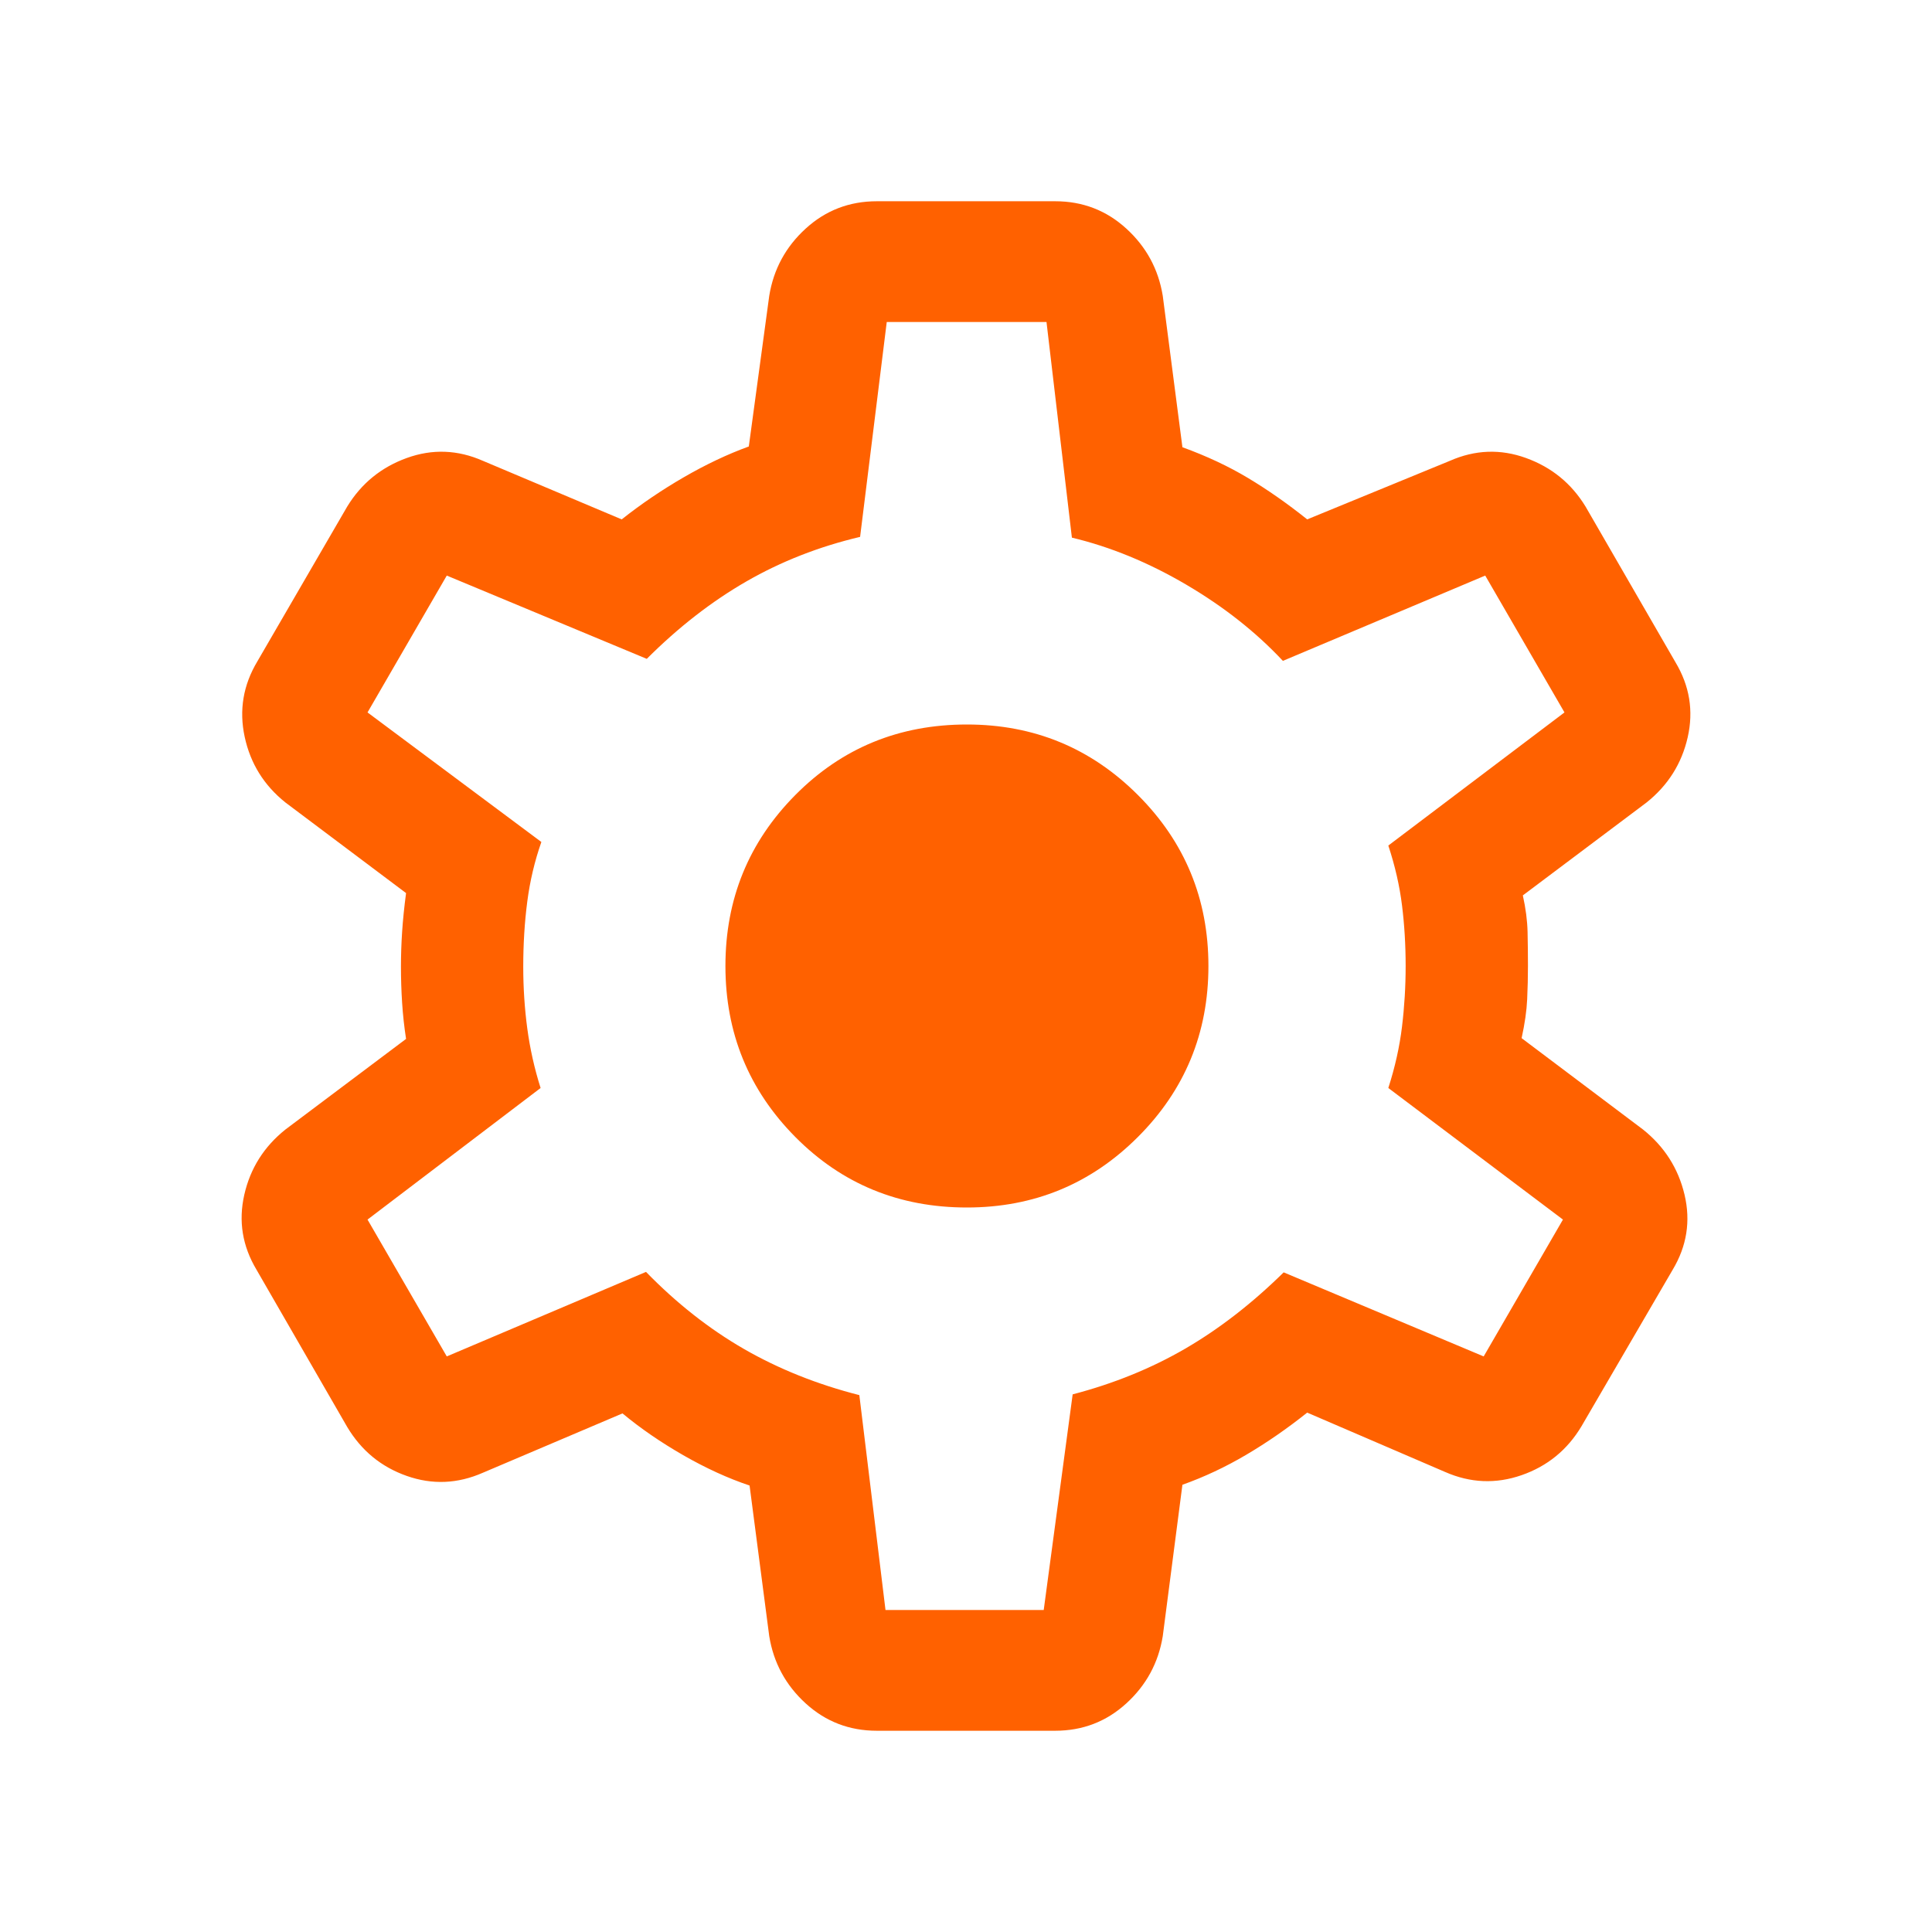 <?xml version="1.0" encoding="UTF-8"?> <svg xmlns="http://www.w3.org/2000/svg" height="24px" viewBox="0 -960 960 960" width="24px" fill="#ff6100"><path d="M435.69-100q-20.46 0-35.34-13.58-14.89-13.57-18.12-33.42l-9.77-74.85q-16.07-5.38-32.96-15.07-16.88-9.7-30.19-20.77L240-228.23q-18.85 8.31-37.88 1.61-19.04-6.69-29.58-24.3l-45.08-78.16q-10.54-17.61-6.07-37.27 4.46-19.65 20.46-32.42l59.92-45q-1.38-8.92-1.96-17.92-.58-9-.58-17.93 0-8.53.58-17.34t1.96-19.27l-59.92-45q-16-12.77-20.27-32.62-4.27-19.84 6.27-37.46l44.69-77q10.54-17.23 29.58-24.11 19.03-6.89 37.88 1.42l68.92 29.08q14.47-11.46 30.89-20.96t32.27-15.27L382.23-813q3.23-19.85 18.12-33.42Q415.23-860 435.69-860h88.62q20.46 0 35.34 13.58 14.89 13.57 18.12 33.42l9.77 75.23q18 6.54 32.57 15.27 14.58 8.73 29.43 20.58L720.39-731q18.84-8.31 37.88-1.42 19.04 6.88 29.57 24.11l44.7 77.39q10.54 17.61 6.07 37.27-4.46 19.65-20.46 32.42l-61.46 46.15q2.15 9.69 2.35 18.12.19 8.42.19 16.96 0 8.15-.39 16.58-.38 8.42-2.76 19.27l60.3 45.38q16 12.77 20.66 32.42 4.65 19.66-5.89 37.27l-45.31 77.77q-10.53 17.62-29.76 24.31-19.23 6.69-38.08-1.62l-68.46-29.46q-14.85 11.85-30.31 20.96-15.46 9.12-31.69 14.89L577.77-147q-3.23 19.85-18.12 33.42Q544.77-100 524.31-100h-88.62Zm4.31-60h78.62L533-267.15q30.62-8 55.96-22.73 25.35-14.74 48.89-37.89L737.23-286l39.39-68-86.77-65.38q5-15.54 6.8-30.47 1.81-14.92 1.81-30.15 0-15.62-1.81-30.15-1.8-14.54-6.8-29.7L777.38-606 738-674l-100.54 42.38q-20.08-21.46-48.11-37.92-28.04-16.46-56.73-23.31L520-800h-79.38l-13.24 106.77q-30.61 7.23-56.53 22.15-25.93 14.93-49.47 38.46L222-674l-39.38 68L269-541.62q-5 14.24-7 29.62t-2 32.38q0 15.62 2 30.62 2 15 6.62 29.62l-86 65.38L222-286l99-42q22.77 23.38 48.69 38.31 25.93 14.92 57.31 22.92L440-160Zm40.46-200q49.92 0 84.96-35.04 35.04-35.04 35.04-84.96 0-49.92-35.04-84.96Q530.38-600 480.46-600q-50.54 0-85.27 35.04T360.46-480q0 49.92 34.73 84.96Q429.92-360 480.46-360ZM480-480Z"></path></svg> 